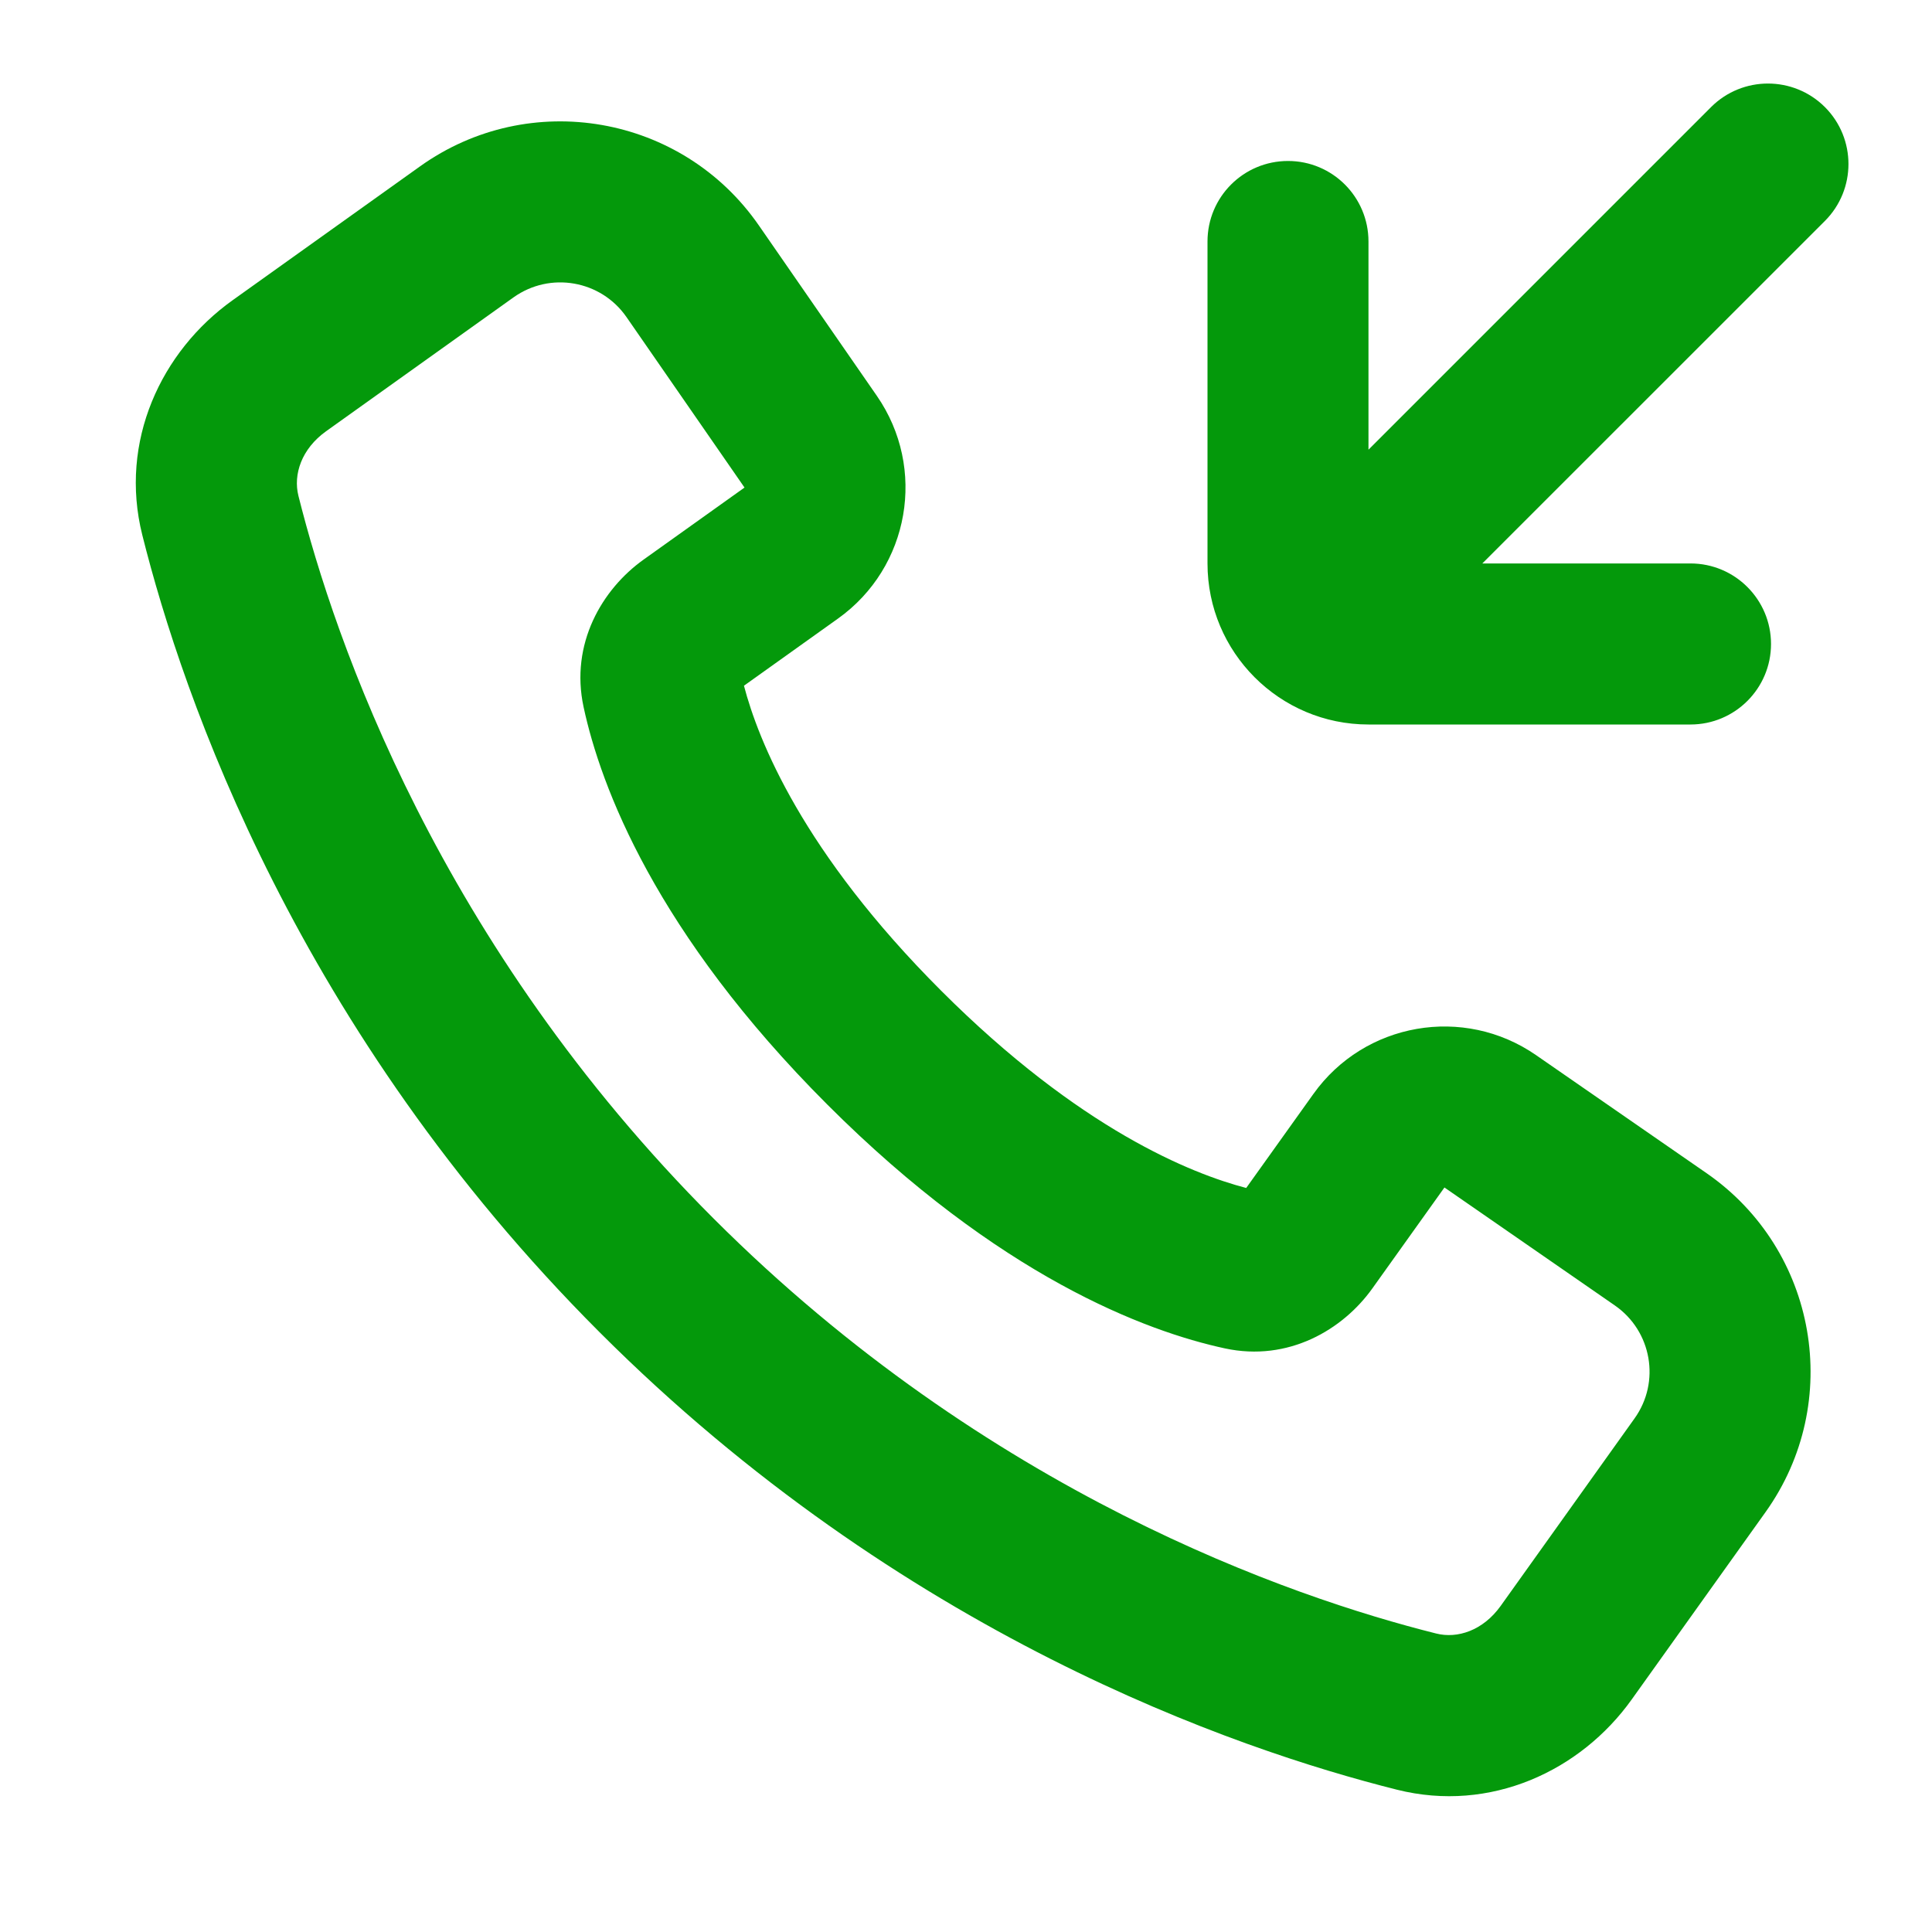 <svg width="28" height="28" viewBox="0 0 28 28" fill="none" xmlns="http://www.w3.org/2000/svg">
<path fill-rule="evenodd" clip-rule="evenodd" d="M20.247 25.938C17.89 25.347 13.065 23.683 8.691 19.309C4.317 14.935 2.652 10.11 2.062 7.753C1.723 6.399 2.334 5.092 3.37 4.352L6.086 2.412C7.675 1.276 9.886 1.661 10.998 3.267L12.708 5.737C13.434 6.786 13.184 8.223 12.146 8.964L10.782 9.938C10.989 10.728 11.63 12.349 13.641 14.359C15.651 16.369 17.272 17.011 18.061 17.217L19.035 15.854C19.776 14.816 21.214 14.566 22.262 15.292L24.732 17.002C26.338 18.113 26.723 20.324 25.588 21.914L23.648 24.63C22.908 25.666 21.601 26.277 20.247 25.938ZM10.341 17.659C14.319 21.636 18.708 23.147 20.814 23.674C21.121 23.752 21.493 23.632 21.749 23.274L23.689 20.557C24.068 20.028 23.939 19.291 23.404 18.92L20.934 17.21L19.889 18.673C19.462 19.271 18.672 19.74 17.752 19.542C16.604 19.294 14.482 18.5 11.991 16.009C9.5 13.518 8.705 11.396 8.458 10.248C8.259 9.328 8.728 8.538 9.326 8.111L10.79 7.066L9.08 4.596C8.709 4.06 7.972 3.932 7.442 4.31L4.726 6.25C4.368 6.506 4.248 6.878 4.325 7.186C4.853 9.292 6.363 13.681 10.341 17.659Z" fill="#04990B"/>
<path d="M21.483 8.166H24.5C25.144 8.166 25.667 8.689 25.667 9.333C25.667 9.977 25.144 10.5 24.5 10.5H19.833C18.545 10.5 17.5 9.455 17.5 8.166V3.5C17.5 2.855 18.022 2.333 18.667 2.333C19.311 2.333 19.833 2.855 19.833 3.5V6.517L24.798 1.552C25.253 1.097 25.992 1.097 26.448 1.552C26.903 2.008 26.903 2.746 26.448 3.202L21.483 8.166Z" fill="#04990B"/>
</svg>
